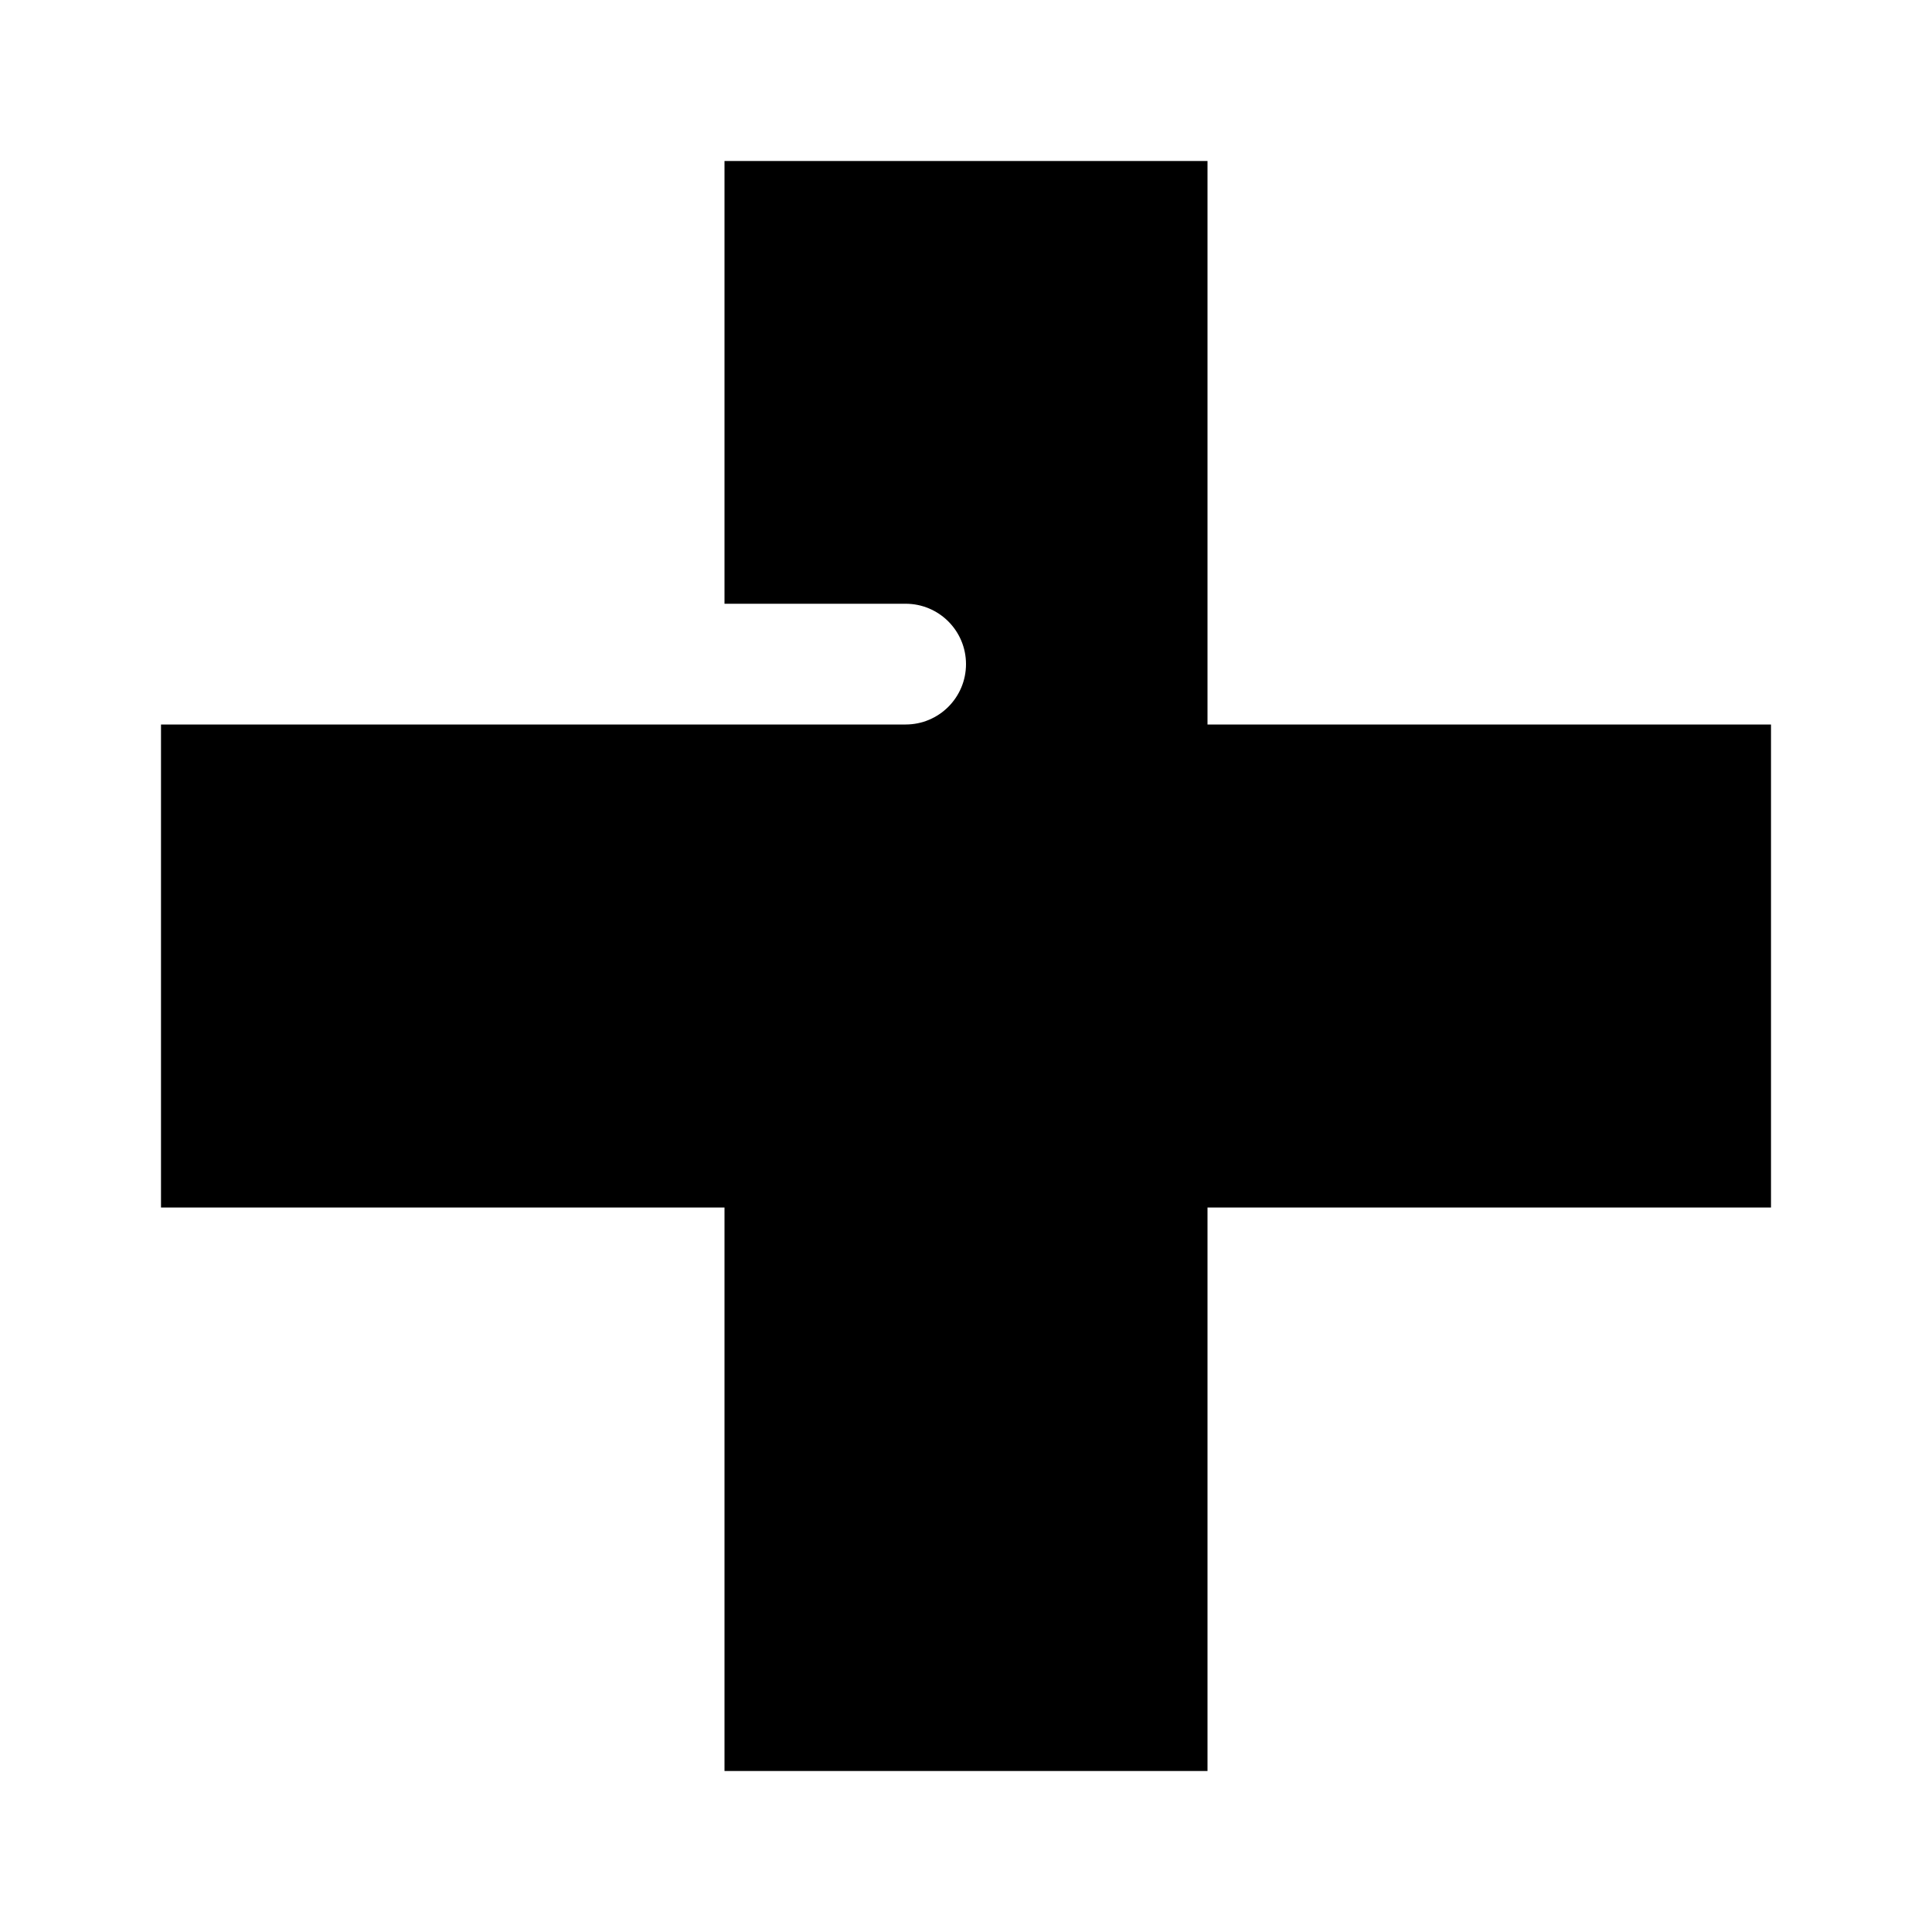 <svg xmlns="http://www.w3.org/2000/svg" viewBox="0 0 672 672"><!--! Font Awesome Pro 7.1.0 by @fontawesome - https://fontawesome.com License - https://fontawesome.com/license (Commercial License) Copyright 2025 Fonticons, Inc. --><path fill="currentColor" d="M420 56L420 252L616 252L616 420L420 420L420 616L252 616L252 420L56 420L56 252L315 252C326.6 252 336 242.6 336 231C336 219.4 326.6 210 315 210L252 210L252 56L420 56z"/></svg>